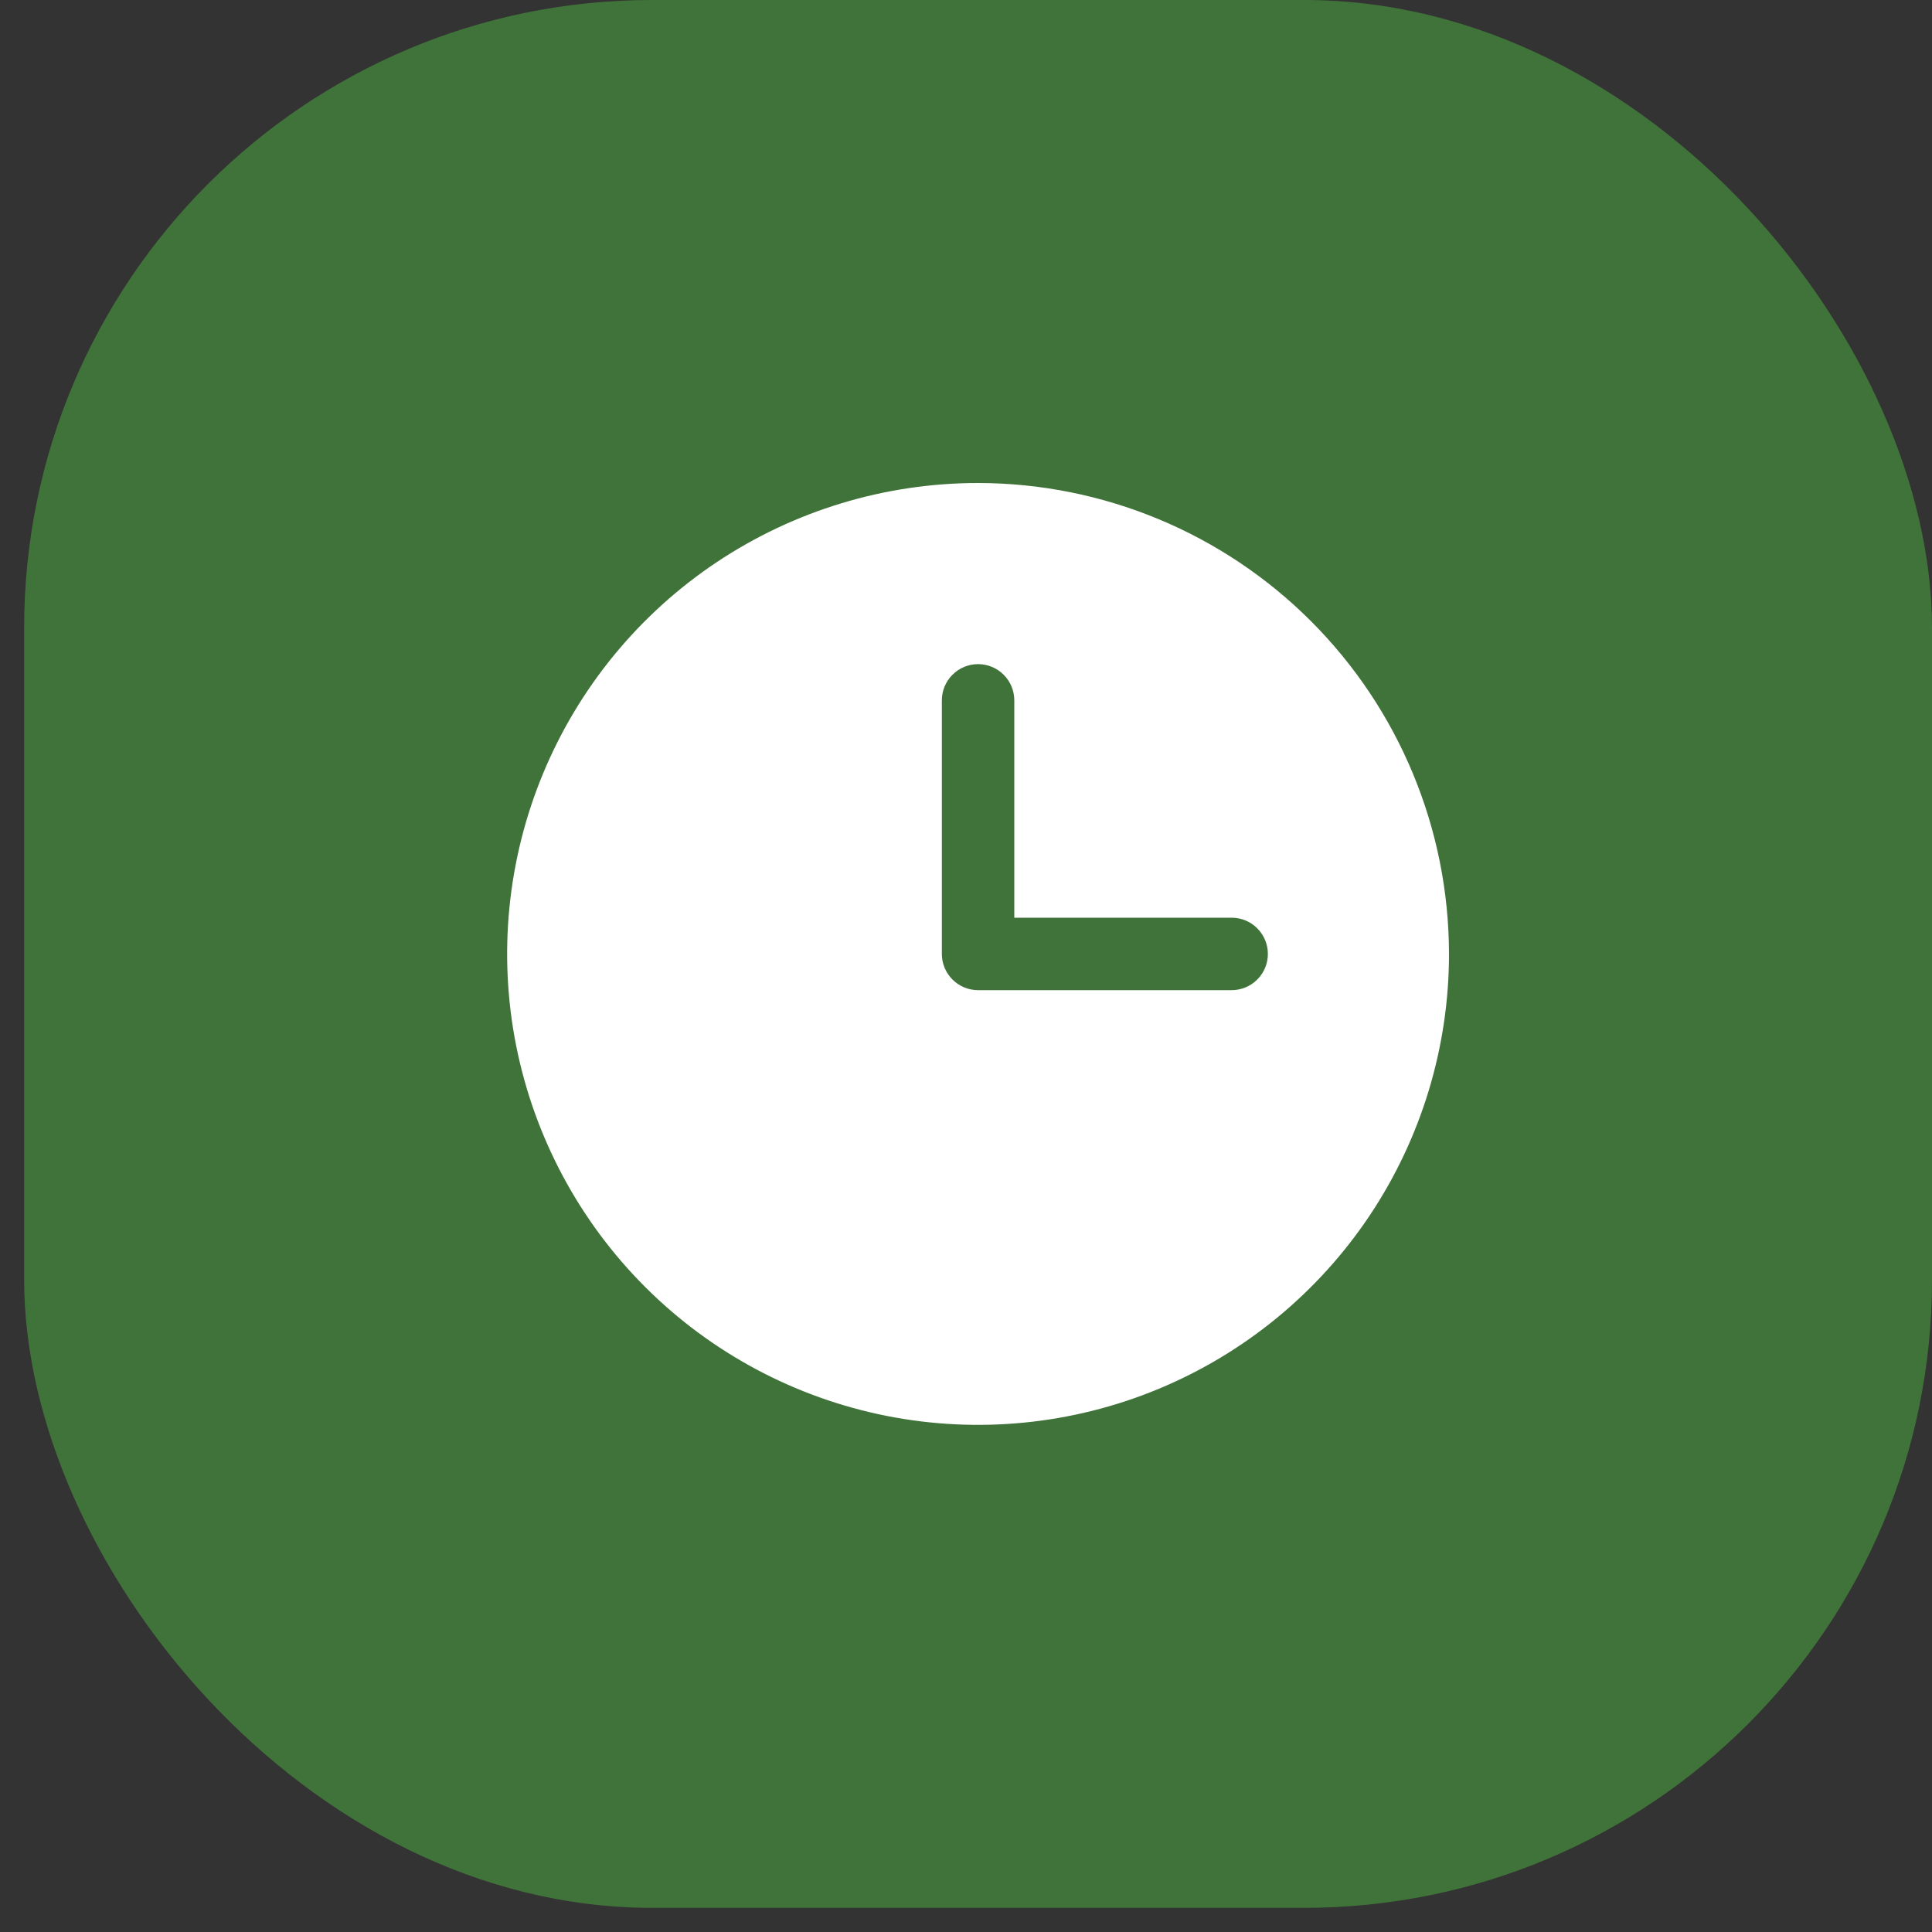<svg width="40" height="40" viewBox="0 0 40 40" fill="none" xmlns="http://www.w3.org/2000/svg">
<rect x="0" y="0" width="40" height="40" fill="#333333" stroke="none"/>
<rect x="0.5" width="39.5" height="39.5" rx="13" fill="#44833B" fill-opacity="0.8"/>
<path d="M20.25 10C18.322 10 16.437 10.572 14.833 11.643C13.23 12.714 11.98 14.237 11.242 16.019C10.504 17.8 10.311 19.761 10.687 21.652C11.064 23.543 11.992 25.281 13.356 26.644C14.719 28.008 16.457 28.936 18.348 29.313C20.239 29.689 22.2 29.496 23.981 28.758C25.763 28.02 27.285 26.77 28.357 25.167C29.428 23.563 30 21.678 30 19.75C29.997 17.165 28.969 14.687 27.141 12.859C25.313 11.031 22.835 10.003 20.25 10ZM25.5 20.5H20.25C20.051 20.5 19.86 20.421 19.72 20.28C19.579 20.14 19.5 19.949 19.5 19.75V14.5C19.5 14.301 19.579 14.11 19.72 13.97C19.86 13.829 20.051 13.75 20.25 13.75C20.449 13.75 20.64 13.829 20.78 13.97C20.921 14.11 21 14.301 21 14.5V19H25.5C25.699 19 25.89 19.079 26.03 19.22C26.171 19.36 26.25 19.551 26.25 19.75C26.25 19.949 26.171 20.14 26.03 20.28C25.89 20.421 25.699 20.5 25.5 20.5Z" fill="white"/>
</svg>

